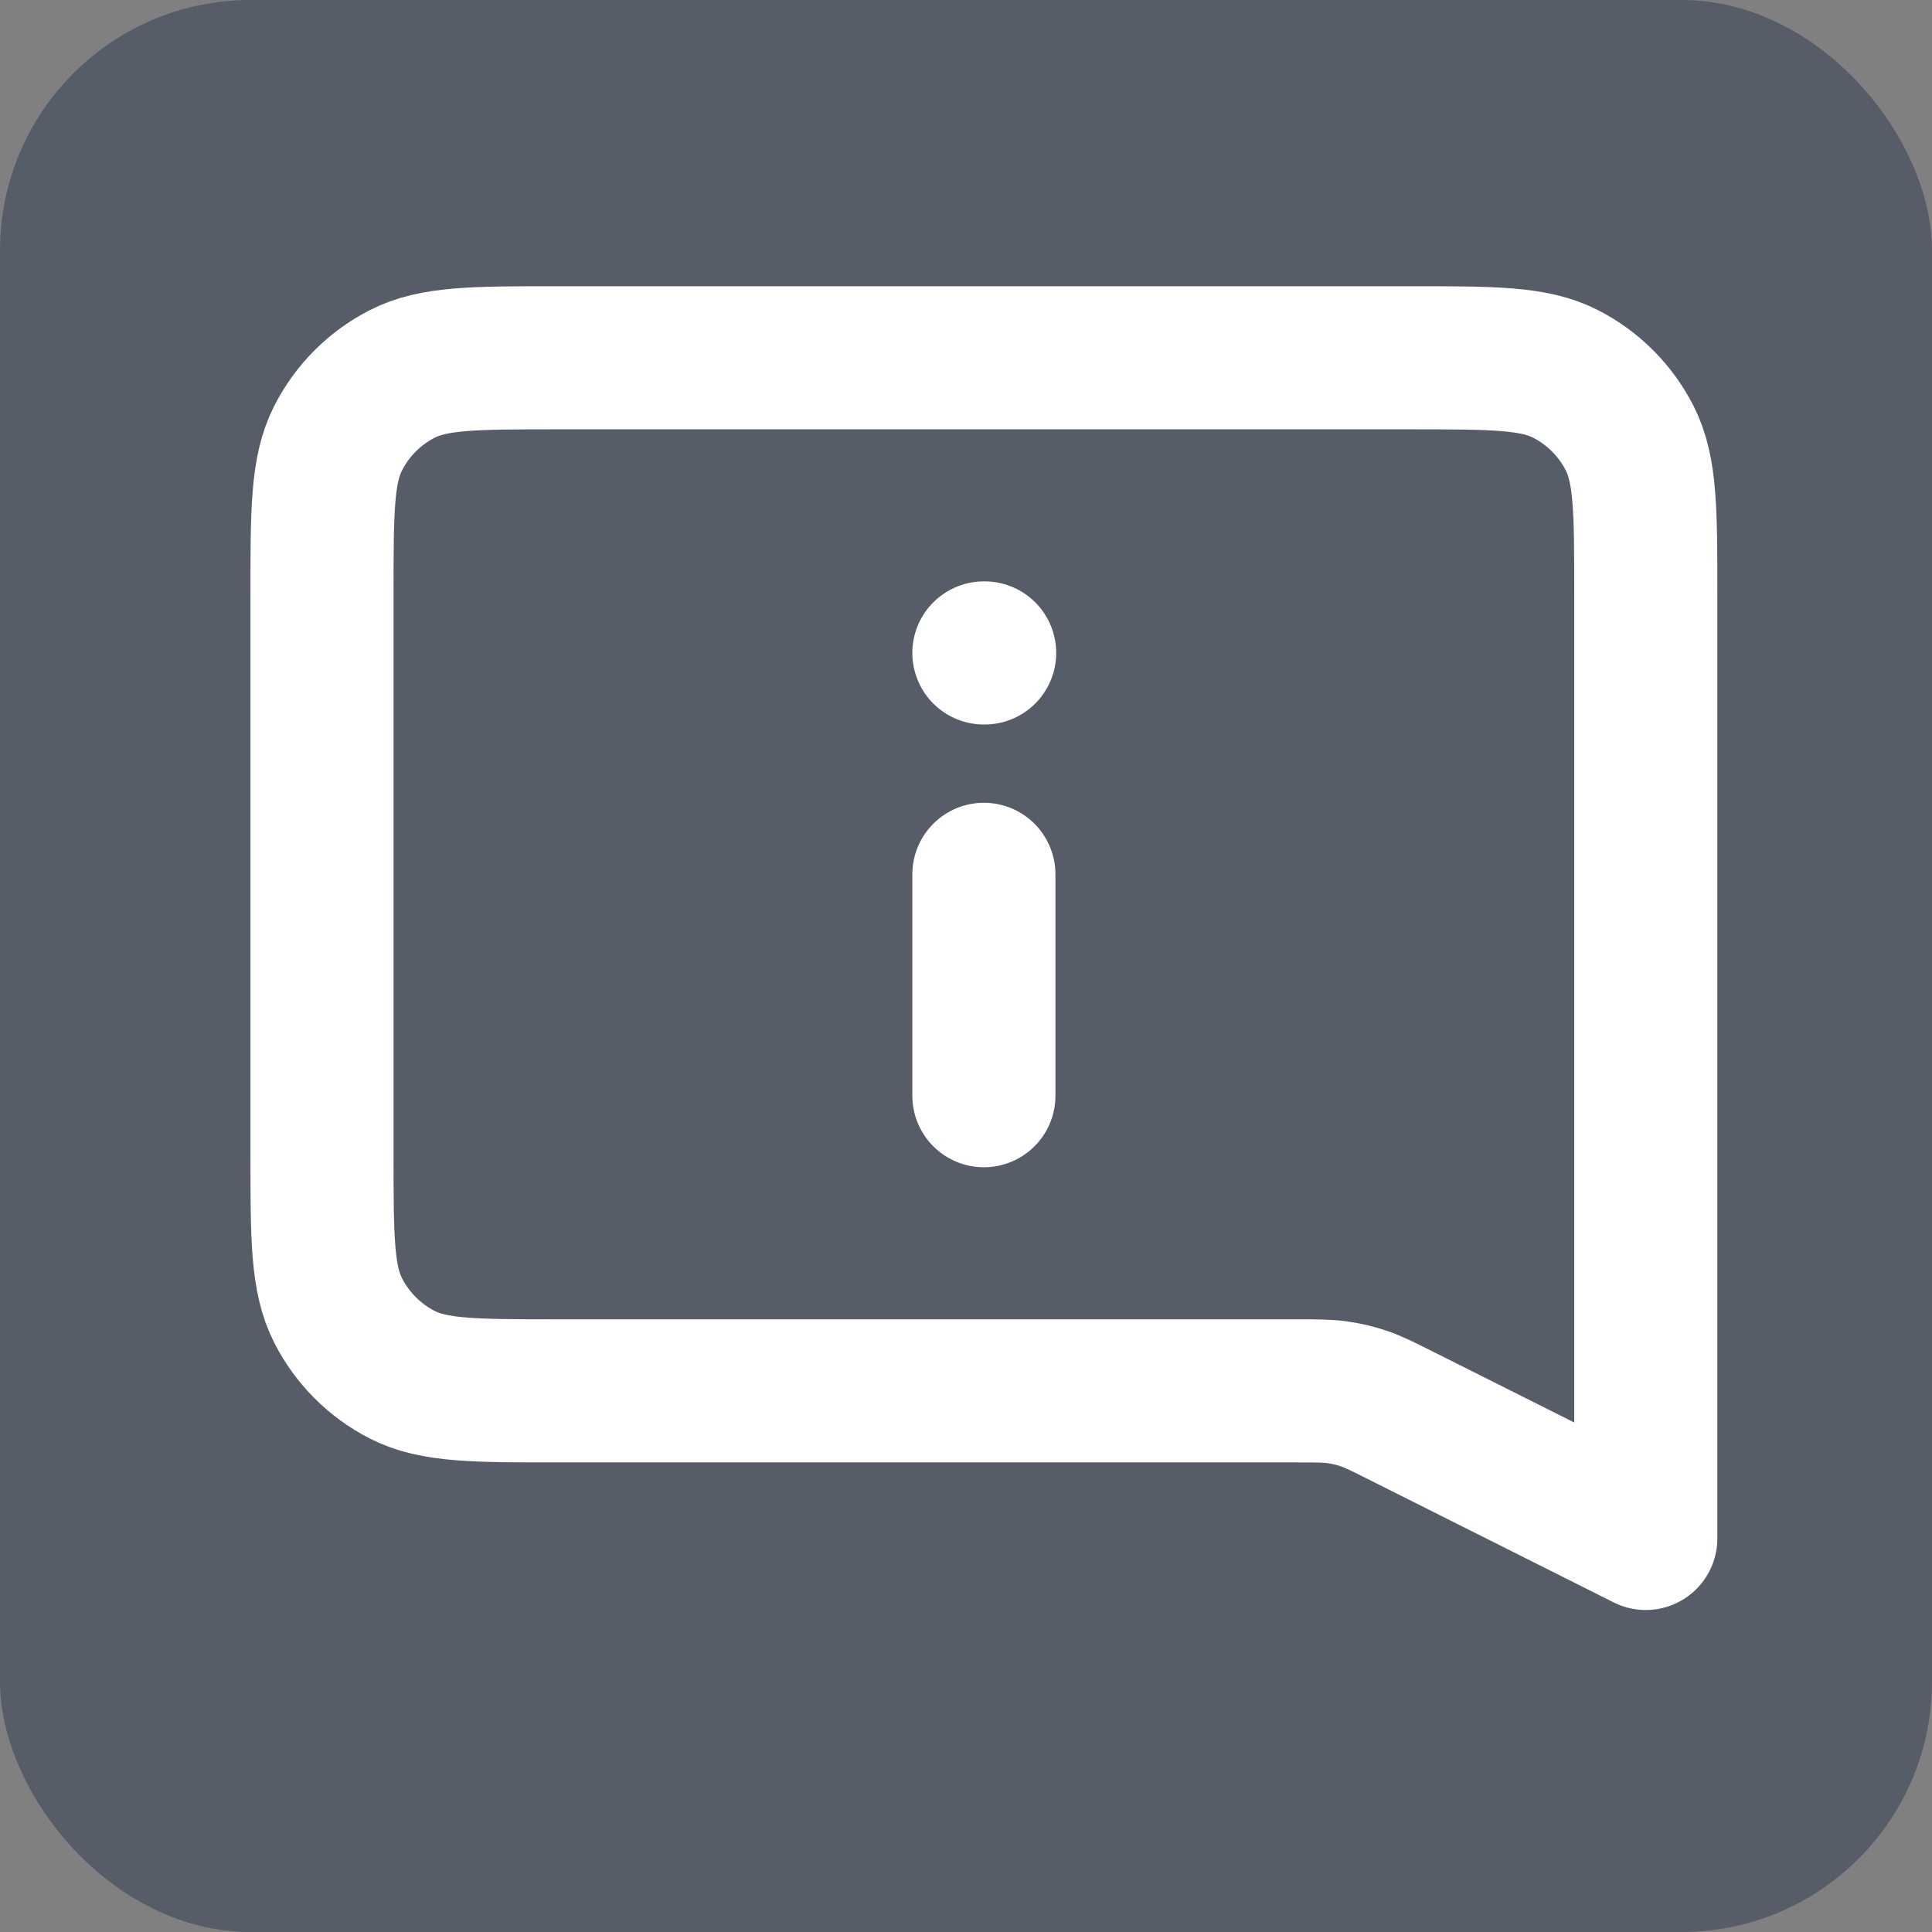 <svg width="54" height="54" viewBox="0 0 54 54" fill="none" xmlns="http://www.w3.org/2000/svg">
<rect x="0" y="0" width="54" height="54" fill="#808080" stroke="none"/>
<rect width="54" height="54" rx="7" fill="#2E3A51" fill-opacity="0.5"/>
<path d="M27.5 24.438V30.625M27.5 18.25H27.521M46 43L39.167 39.572C38.649 39.312 38.39 39.182 38.118 39.09C37.877 39.009 37.629 38.95 37.377 38.915C37.094 38.875 36.804 38.875 36.225 38.875H15.578C13.275 38.875 12.124 38.875 11.245 38.425C10.471 38.03 9.842 37.399 9.448 36.623C9 35.74 9 34.585 9 32.275V16.6C9 14.29 9 13.135 9.448 12.252C9.842 11.476 10.471 10.845 11.245 10.45C12.124 10 13.275 10 15.578 10H39.422C41.725 10 42.876 10 43.755 10.45C44.529 10.845 45.158 11.476 45.552 12.252C46 13.135 46 14.29 46 16.6V43Z" stroke="white" stroke-width="4" stroke-linecap="round" stroke-linejoin="round"/>
</svg>
